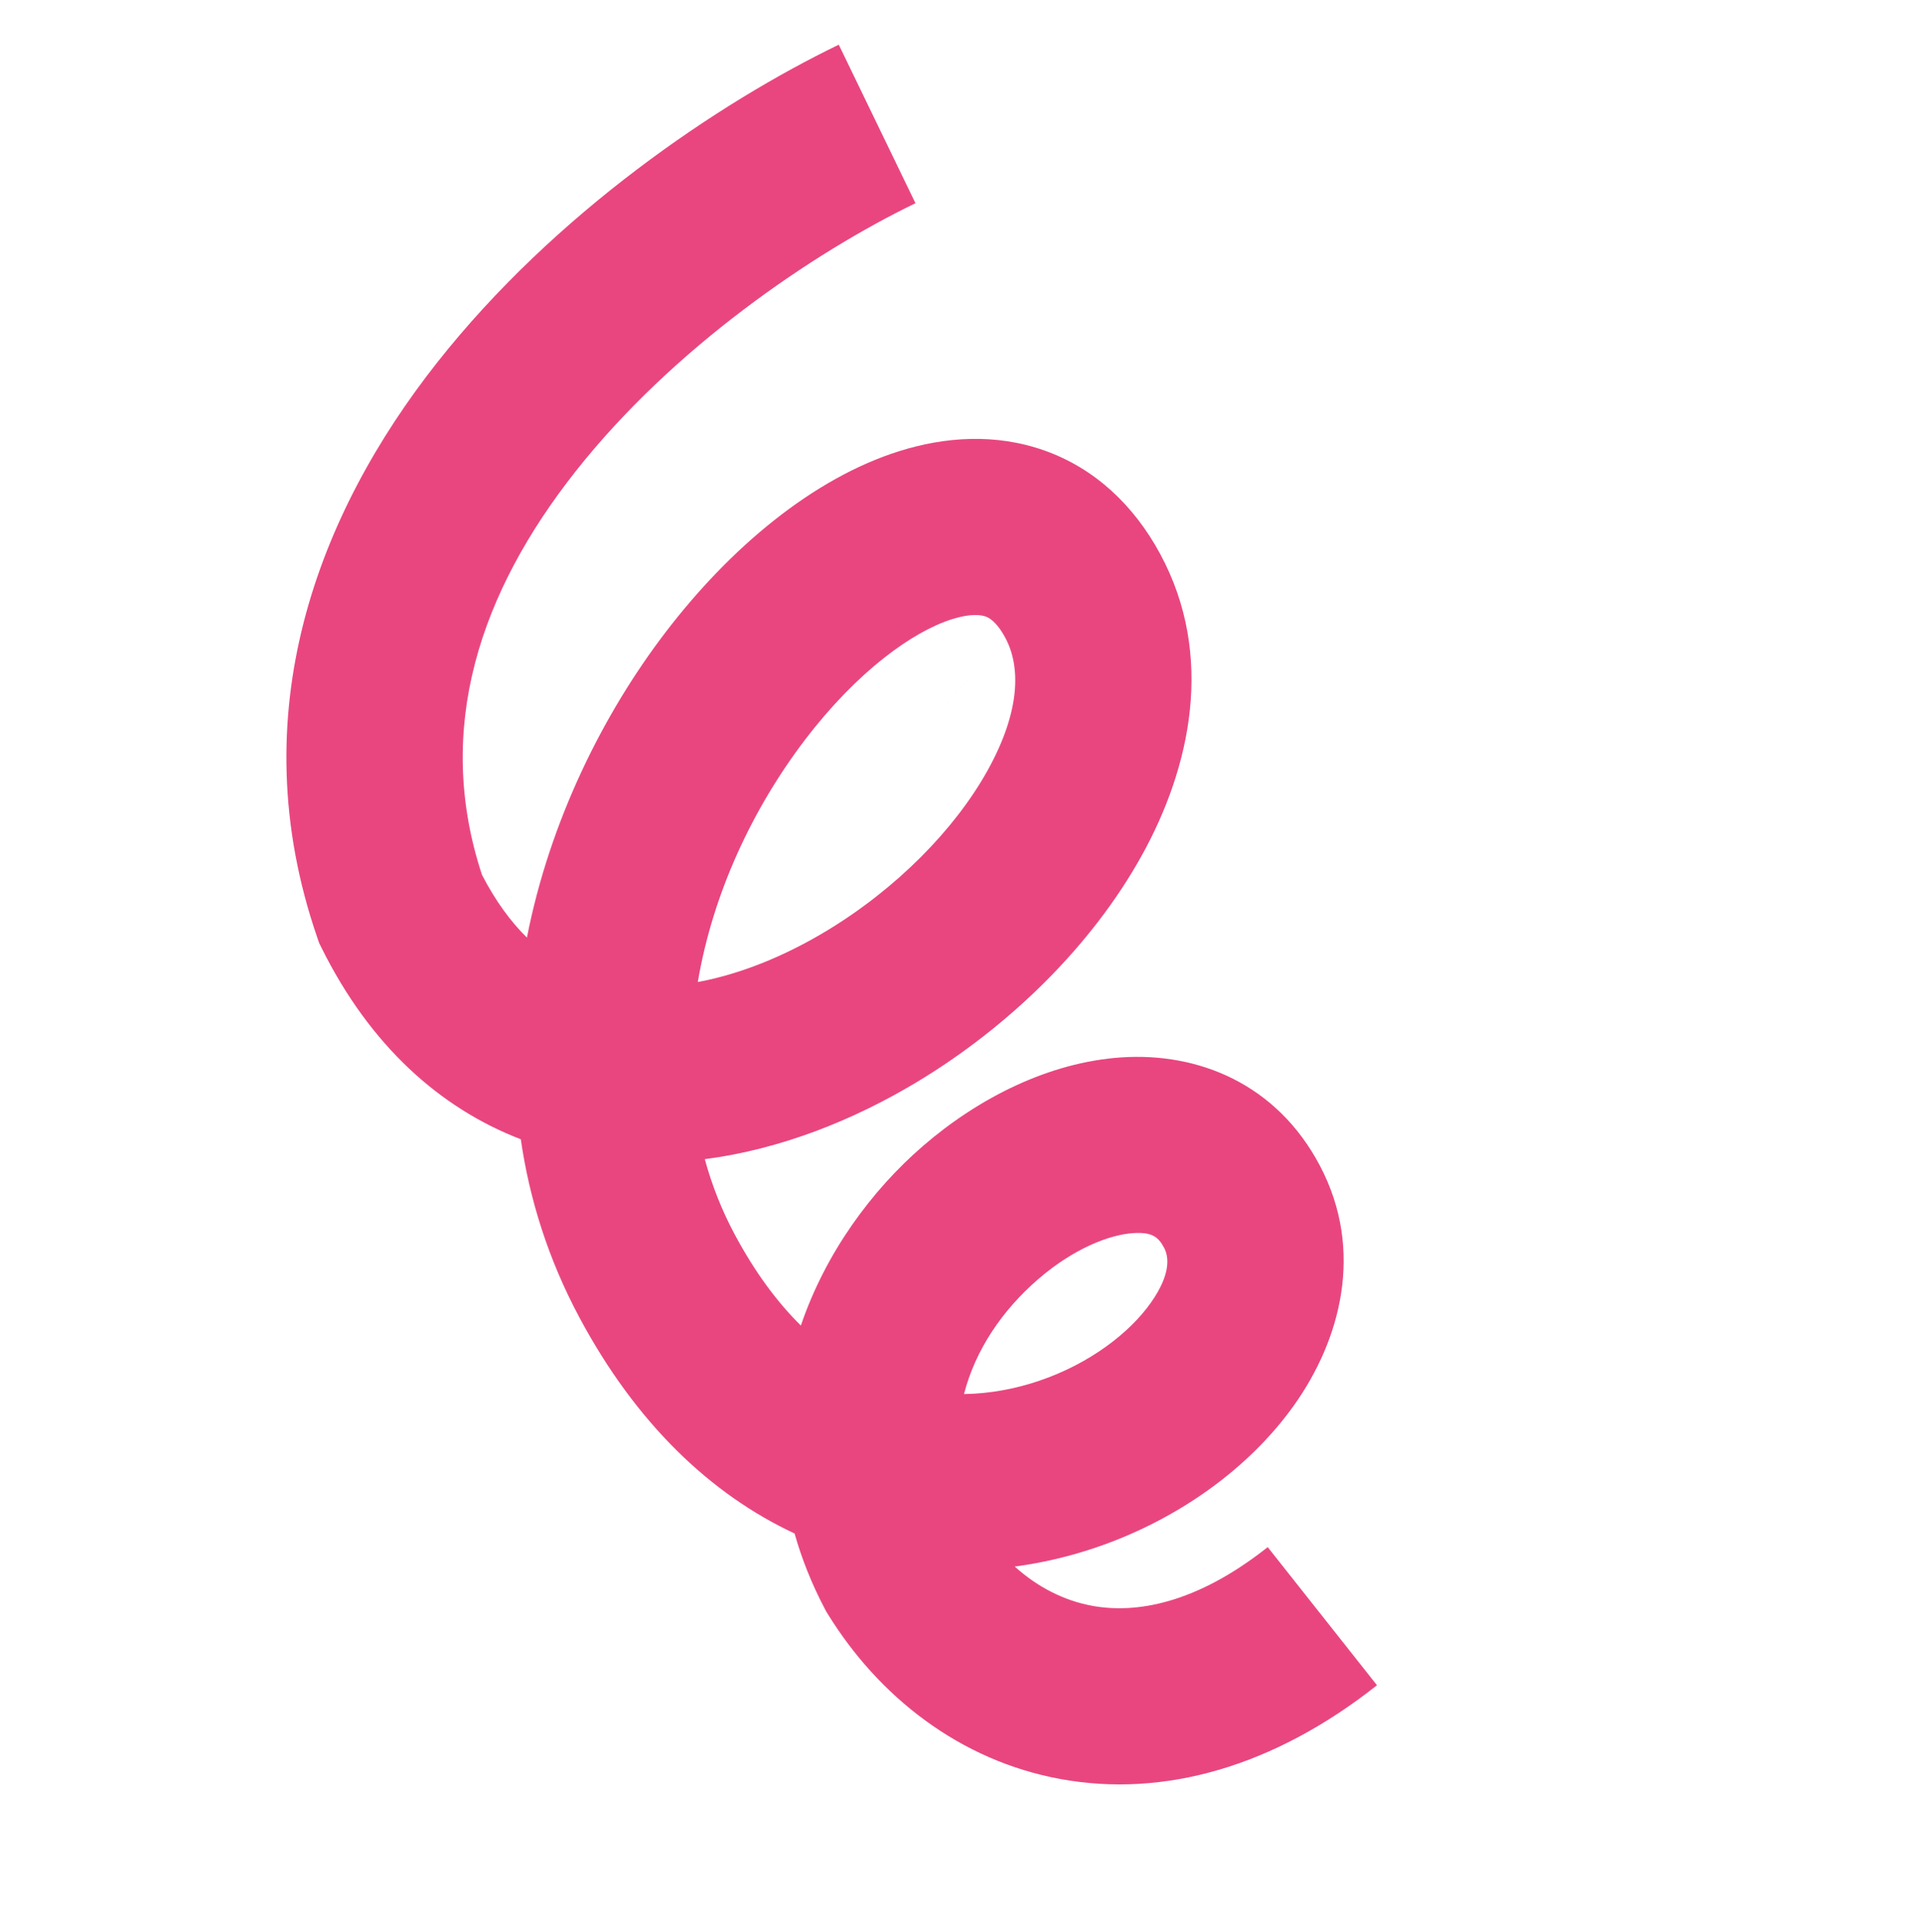 <?xml version="1.0" encoding="UTF-8"?> <svg xmlns="http://www.w3.org/2000/svg" width="928" height="933" viewBox="0 0 928 933" fill="none"> <path fill-rule="evenodd" clip-rule="evenodd" d="M211.16 174.926C267.899 103.014 346.698 49.773 404.984 21.576L442.013 98.12C392.182 122.226 324.773 168.205 277.915 227.595C232.111 285.648 209.323 351.438 232.713 422.413C239.297 435.109 246.611 445.033 254.417 452.708C265.447 396.43 291.154 344.793 321.329 305.3C352.324 264.733 392.399 230.871 434.514 217.729C456.141 210.98 480.537 209.087 504.314 217.534C528.687 226.192 547.465 243.968 560.135 267.391L560.136 267.392C586.728 316.554 574.851 370.619 551.208 413.205C527.264 456.334 487.698 495.297 443.062 522.228C412.272 540.805 376.866 554.95 340.301 559.678C343.681 572.092 348.45 584.273 354.758 596.06C364.737 614.707 375.575 629.056 386.677 640.015C398.609 604.927 420.768 574.804 445.688 553.27C472.616 530.001 506.687 512.887 541.342 510.547C578.434 508.042 616.492 523.199 637.38 563.001C659.04 604.272 646.895 647.277 625.04 678.166C603.187 709.052 568.444 733.785 529.363 747.109C516.852 751.374 503.629 754.56 489.951 756.383C501.084 766.423 513.92 772.883 527.415 775.345C548.347 779.164 577.308 774.514 612.098 746.998L664.846 813.689C614.881 853.208 561.74 868.041 512.154 858.995C463.192 850.062 424.13 818.984 399.649 779.251L398.88 778.004L398.2 776.706C391.803 764.519 387.019 752.396 383.66 740.427C343.149 721.505 307.132 687.278 279.788 636.179C264.683 607.953 255.635 578.958 251.454 550.071C212.368 535.03 178.685 504.758 155.349 457.856L154.121 455.39L153.223 452.786C115.732 344.14 153.934 247.457 211.16 174.926ZM465.459 673.091C477.87 672.906 490.187 670.629 501.924 666.628C526.24 658.338 545.37 643.552 555.627 629.055C565.882 614.56 564.085 606.317 562.089 602.515C559.322 597.242 556.212 594.766 547.071 595.383C535.495 596.165 518.27 602.929 501.285 617.606C483.904 632.626 470.882 651.876 465.459 673.091ZM336.931 474.147C356.877 470.433 378.179 462.067 399.135 449.423C432.82 429.099 461.072 400.381 476.867 371.932C492.963 342.94 492.747 321.53 485.347 307.848M336.931 474.147C344.118 431.524 363.327 390.388 388.895 356.924C413.9 324.196 440.643 304.89 459.843 298.899C468.875 296.08 473.76 296.916 475.851 297.658C477.345 298.189 481.019 299.848 485.346 307.847" fill="#E94680"></path> </svg> 